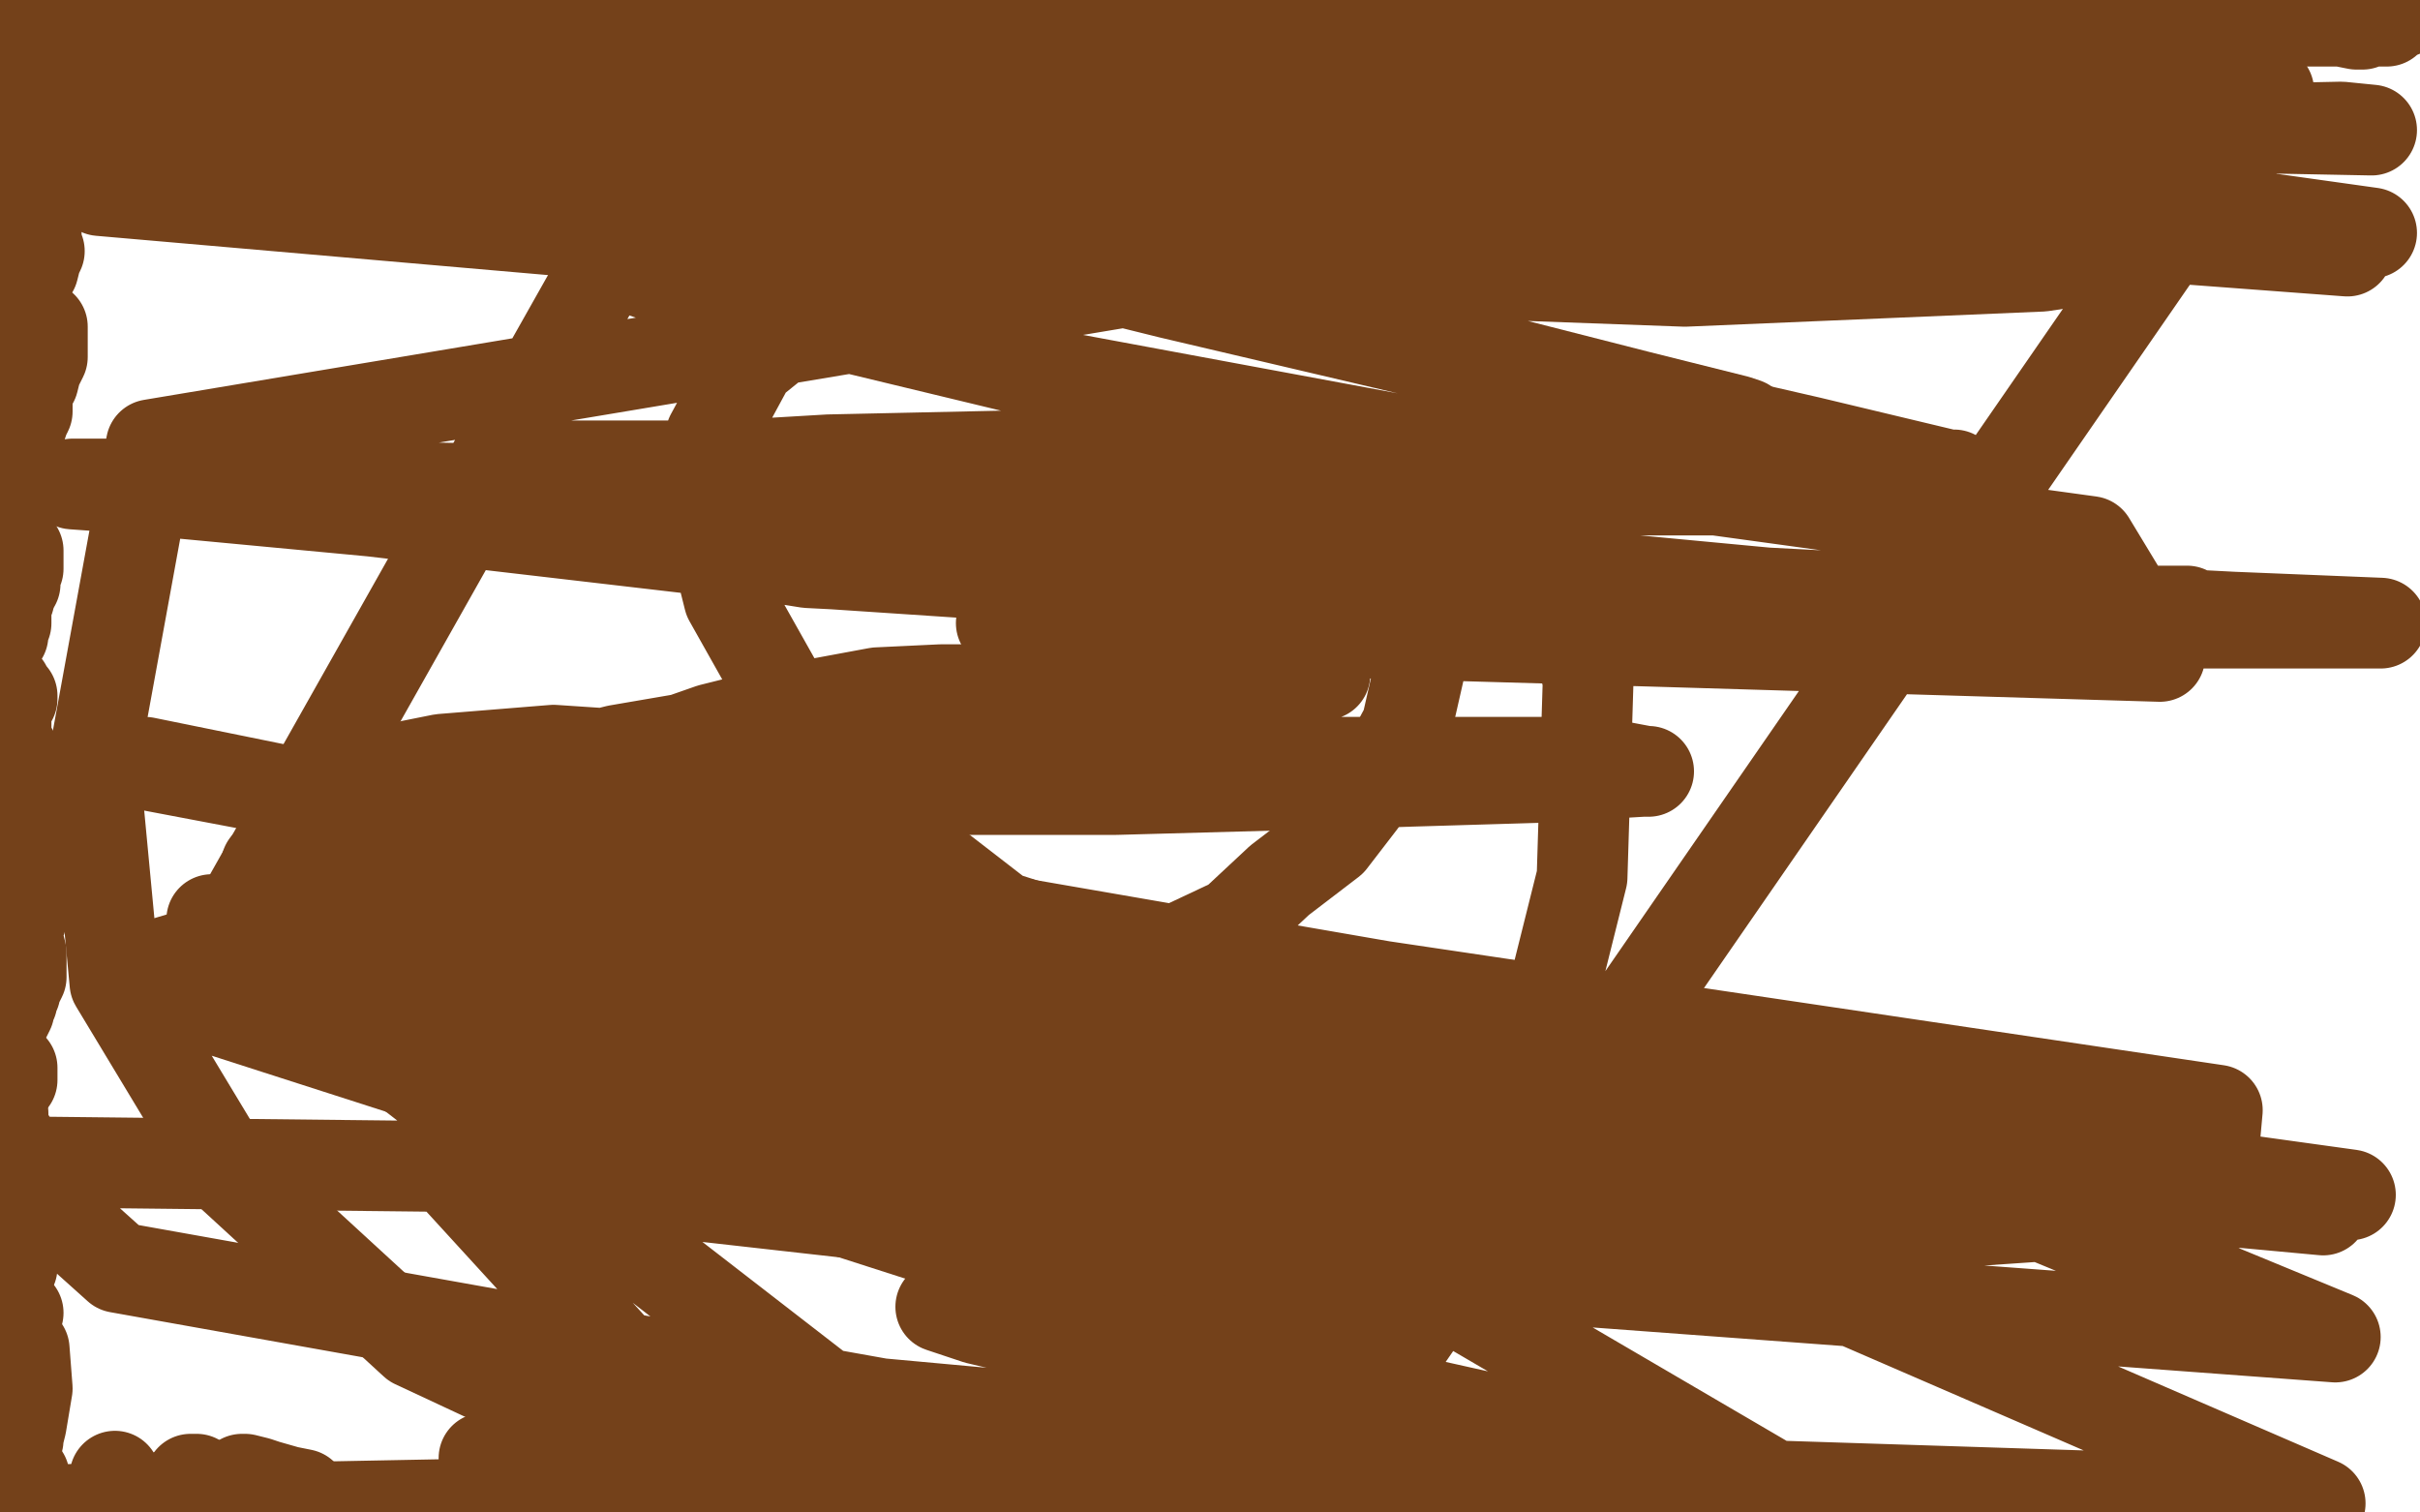 <?xml version="1.0" standalone="no"?>
<!DOCTYPE svg PUBLIC "-//W3C//DTD SVG 1.1//EN"
"http://www.w3.org/Graphics/SVG/1.1/DTD/svg11.dtd">

<svg width="800" height="500" version="1.1" xmlns="http://www.w3.org/2000/svg" xmlns:xlink="http://www.w3.org/1999/xlink" style="stroke-antialiasing: false"><desc>This SVG has been created on https://colorillo.com/</desc><rect x='0' y='0' width='800' height='500' style='fill: rgb(255,255,255); stroke-width:0' /><polyline points="363,232 363,231 363,231 365,227 365,227 369,221 369,221 375,214 375,214 384,204 384,204 398,191 398,191 416,177 416,177 434,162 449,150 454,147 456,147 460,151 462,156 467,163 468,166 469,173 470,181 470,190 470,203 470,218 465,240 458,253 450,265 440,278 423,291 408,305 391,313 375,317 331,303 309,286 284,262 259,230 241,198 234,170 235,144 248,120 279,95 349,78 405,85 454,104 489,131 512,170 525,225 523,290 505,362 469,422 380,482 296,493 212,479 137,444 76,388 38,325 31,251 50,147 750,30 455,457 63,331 235,26 585,63 784,77 456,31 308,6 589,69 776,83 483,32 208,16 564,54 589,83 285,80 203,85 204,87 230,96 342,123 509,154 691,179 714,217 547,212 408,208 333,206 331,206 333,206 368,206 454,206 568,206 684,206 787,206 738,204 584,196 414,180 273,165 205,160 204,160 208,158 223,155 274,152 366,150 521,151 594,153 609,154 609,155 600,156 563,159 486,159 386,159 229,154 173,154 159,159 161,165 186,173 267,186 384,192 509,196 621,200 702,202 723,202 720,202 689,202 584,201 434,197 269,186 123,169 38,161 24,160 36,160 77,160 180,162 318,162 462,162 581,162 644,158 646,157 644,157 598,146 502,124 387,97 274,69 199,49 180,40 180,39 185,35 193,33 210,28 221,25 223,24 224,23 224,21 219,17 214,16 187,12 164,11 137,11 109,10 86,10 68,10 61,11 61,10 58,10 54,10 49,8 47,6 45,4 43,2 41,0 4,1 8,3 19,6 28,8 35,9 45,11 48,11 48,12 47,13 43,15 34,18 28,20 23,21 20,21 19,21 18,20 17,19 16,17 15,16 14,15 13,14 13,13 12,13 12,12 12,11 12,8 12,7 12,6 11,5 9,4 8,4 7,4 7,5 7,6 7,7 7,9 6,9 5,10 4,13 2,18 2,23 2,56 7,49 12,43 13,41 11,44 10,45 7,46 4,50 2,54 0,57 0,61 1,63 2,65 5,67 6,70 7,72 10,76 12,78 12,79 12,80 12,81 13,83 12,85 11,89 9,91 6,96 5,100 2,104 0,109" style="fill: none; stroke: #74411a; stroke-width: 30; stroke-linejoin: round; stroke-linecap: round; stroke-antialiasing: false; stroke-antialias: 0; opacity: 1.0"/>
<polyline points="84,331 87,328 94,323 104,318 114,313 131,306 147,304 159,302 162,300 164,299 168,300 174,302 178,304 178,305 177,308 169,308 155,310 137,313 112,318 105,319 106,319 108,318 114,315 126,309 152,300 188,291 244,276 313,258 380,239 428,225 438,223 437,223 434,223 426,224 400,226 356,233 296,238 239,242 204,248 196,250 197,250 204,250 215,248 235,241 263,234 290,229 311,228 322,228 323,228 322,228 317,232 310,232 293,236 268,239 246,246 225,253 209,256 208,257 211,257 213,257 232,253 307,261 369,261 442,259 509,257 543,255 545,255 544,255 528,252 483,252 411,252 322,252 241,252 206,254 205,254 205,255 220,258 250,259 294,255 336,248 360,242 361,241 356,242 310,250 243,252 183,248 146,251 136,253 136,254 138,255 163,257 224,253 311,238 434,198 515,172 562,152 577,141 577,140 574,139 542,131 440,105 292,76 84,31 30,20 31,22 43,29 83,41 220,67 393,87 557,93 675,88 715,82 714,82 677,81 520,68 283,45 33,17 36,25 210,48 393,59 560,63 687,63 734,63 730,65 610,80 427,83 217,79 33,63 152,52 315,50 468,43 561,39 562,39 560,39 529,39 413,39 256,27 130,10 133,10 149,11 216,13 350,21 487,26 593,23 658,19 659,19 659,18 658,18 634,18 587,18 539,18 517,18 521,19 537,22 624,31 686,32 720,31 730,29 730,28 728,27 689,20 333,18 520,34 681,41 784,43 774,42 679,44 540,43 412,37 323,35 308,35 310,36 314,38 348,43 445,53 559,57 698,57 737,54 738,54 735,53 706,44 596,19 623,2 607,5 595,7 587,7 586,7 585,7 580,4 572,1 438,0 437,0 436,1 435,2 435,3 434,4 433,5 432,6 431,6 430,6 428,6 426,6 424,6 423,6 422,5 419,5 415,5 412,5 411,5 410,5 409,5 408,5 406,5 402,3 400,3 399,3 398,2 397,2 395,1 391,0" style="fill: none; stroke: #74411a; stroke-width: 30; stroke-linejoin: round; stroke-linecap: round; stroke-antialiasing: false; stroke-antialias: 0; opacity: 1.0"/>
<polyline points="280,4 280,3 280,3 281,3 281,2 283,2 284,2 284,1 284,0 264,0 268,1 274,2 273,2 278,2 286,4 292,6 300,7 308,10 313,11 321,14 324,15 325,15 326,15 328,15 329,16 334,18 337,20 339,21 340,21 342,23 343,23 348,21 352,21 356,19 357,19 358,18 359,17 360,16 362,15 363,15 365,13 367,12 370,12 373,12 375,10 376,9 378,7 378,6 379,5 380,4 380,3 381,2 381,1 381,0 460,2 462,3 464,4 467,6 468,7 472,7 476,8 482,8 487,8 497,7 505,8 507,8 508,7 509,7 514,6 520,4 530,2 554,0 595,0 602,1 608,2 615,2 621,2 623,2 625,1 628,0" style="fill: none; stroke: #74411a; stroke-width: 30; stroke-linejoin: round; stroke-linecap: round; stroke-antialiasing: false; stroke-antialias: 0; opacity: 1.0"/>
<polyline points="733,14 736,13 736,13 739,13 739,13 741,11 741,11 742,11 742,11 743,11 745,11 752,8 755,8 756,8 756,7 757,7 760,7 766,7 772,7 774,7 779,8 781,8 782,7 785,7 786,7 787,7 788,7 789,7 790,6 791,5 794,4 789,5 782,6 778,6 775,6 768,6 763,6 762,6 761,6 760,6 760,5 758,4 755,3 754,2 753,1 752,0" style="fill: none; stroke: #74411a; stroke-width: 30; stroke-linejoin: round; stroke-linecap: round; stroke-antialiasing: false; stroke-antialias: 0; opacity: 1.0"/>
<polyline points="714,3 714,4 714,4 715,4 715,4 715,7 715,8 715,11 710,8 708,7 708,5 707,5 707,4 706,4 705,2 705,1 704,1" style="fill: none; stroke: #74411a; stroke-width: 30; stroke-linejoin: round; stroke-linecap: round; stroke-antialiasing: false; stroke-antialias: 0; opacity: 1.0"/>
<polyline points="692,7 693,8 693,8 692,8 692,8 691,8 691,8 689,6 689,6 692,6 691,6" style="fill: none; stroke: #74411a; stroke-width: 30; stroke-linejoin: round; stroke-linecap: round; stroke-antialiasing: false; stroke-antialias: 0; opacity: 1.0"/>
<polyline points="680,6 679,6 679,6 676,7 676,7 672,7 672,7 668,8 668,8 666,9 666,9 665,9 665,9 663,9 662,9 660,9 657,9 650,11 648,11 647,11" style="fill: none; stroke: #74411a; stroke-width: 30; stroke-linejoin: round; stroke-linecap: round; stroke-antialiasing: false; stroke-antialias: 0; opacity: 1.0"/>
<polyline points="652,9 652,8 652,8" style="fill: none; stroke: #74411a; stroke-width: 30; stroke-linejoin: round; stroke-linecap: round; stroke-antialiasing: false; stroke-antialias: 0; opacity: 1.0"/>
<polyline points="23,48 24,47 24,47 25,47 25,47 28,45 28,45 34,42 35,42 36,42 39,43 48,48 61,56 62,57 62,58 60,58 59,58 58,57 53,54 47,47 39,42 32,38 29,35 25,35 14,35 7,38 0,41 0,116 2,115 5,113 7,112 7,111 7,110 10,108 11,108 14,108 14,109 14,114 14,118 12,122 11,126 9,127 9,129 9,131 9,132 9,136 8,138 7,141 5,147 5,153 3,158 2,162 2,163 2,164 1,165 1,167 0,170" style="fill: none; stroke: #74411a; stroke-width: 30; stroke-linejoin: round; stroke-linecap: round; stroke-antialiasing: false; stroke-antialias: 0; opacity: 1.0"/>
<polyline points="6,182 6,183 6,183 6,184 6,184 6,186 6,186 6,187 6,187 6,188 6,188 5,189 5,190 5,191 5,193 4,194 4,195 3,195 3,196 3,197 3,198 2,199 2,202 2,204 2,206 1,208 1,210 0,211" style="fill: none; stroke: #74411a; stroke-width: 30; stroke-linejoin: round; stroke-linecap: round; stroke-antialiasing: false; stroke-antialias: 0; opacity: 1.0"/>
<polyline points="2,227 3,229 3,229 3,230 3,230 4,230 4,230 4,231 4,231 3,230 3,230 3,229 3,230 2,231 2,233 2,235 2,238 2,239 2,242 1,244 4,248 5,250 5,251 5,254 4,254 4,255 5,256 5,257 6,258 9,262 10,263 11,266 12,269 12,270 13,273 13,276 12,280 12,283 12,285 12,288 12,290 11,290 11,291 11,292 10,294 9,295 9,297 9,299 8,299 7,301 7,303 7,304 6,305 6,307 6,308 6,311 7,315 7,317 7,323 6,325 5,326 5,327 5,328 4,328 4,331 3,332 3,334 2,336 1,337 1,338 0,339" style="fill: none; stroke: #74411a; stroke-width: 30; stroke-linejoin: round; stroke-linecap: round; stroke-antialiasing: false; stroke-antialias: 0; opacity: 1.0"/>
<polyline points="4,353 4,355 4,355 4,356 4,356 4,357 4,357 1,361 1,361" style="fill: none; stroke: #74411a; stroke-width: 30; stroke-linejoin: round; stroke-linecap: round; stroke-antialiasing: false; stroke-antialias: 0; opacity: 1.0"/>
<polyline points="1,368 1,370 1,370 1,371 1,371 2,375 2,375 3,376 3,376 3,377 3,377" style="fill: none; stroke: #74411a; stroke-width: 30; stroke-linejoin: round; stroke-linecap: round; stroke-antialiasing: false; stroke-antialias: 0; opacity: 1.0"/>
<polyline points="3,388 3,389 3,389 3,390 3,390 2,391 4,394 4,397 4,402 4,409 4,413 4,415 4,416 4,419 2,421 2,422" style="fill: none; stroke: #74411a; stroke-width: 30; stroke-linejoin: round; stroke-linecap: round; stroke-antialiasing: false; stroke-antialias: 0; opacity: 1.0"/>
<polyline points="2,428 2,430 2,430 5,433 5,433 4,433 4,433 6,434 6,434" style="fill: none; stroke: #74411a; stroke-width: 30; stroke-linejoin: round; stroke-linecap: round; stroke-antialiasing: false; stroke-antialias: 0; opacity: 1.0"/>
<polyline points="8,446 9,459 9,459 7,471 7,471 6,475 6,475 6,476 6,476 4,476 2,475" style="fill: none; stroke: #74411a; stroke-width: 30; stroke-linejoin: round; stroke-linecap: round; stroke-antialiasing: false; stroke-antialias: 0; opacity: 1.0"/>
<polyline points="2,477 0,482 0,482 0,485 0,485 12,499 12,498 11,496 11,494" style="fill: none; stroke: #74411a; stroke-width: 30; stroke-linejoin: round; stroke-linecap: round; stroke-antialiasing: false; stroke-antialias: 0; opacity: 1.0"/>
<polyline points="8,488 8,489 8,489 8,490 8,490 9,492 9,492 9,493 9,493 9,494 9,494 11,495 11,495 11,496 12,496 13,496 17,498 20,499 22,499 23,499 74,498 74,495 74,494 72,492 68,491 65,489 64,489 63,489" style="fill: none; stroke: #74411a; stroke-width: 30; stroke-linejoin: round; stroke-linecap: round; stroke-antialiasing: false; stroke-antialias: 0; opacity: 1.0"/>
<polyline points="38,488 38,490 38,490 38,491 38,491 39,491 39,491 40,492 40,492 46,495 46,495 52,497 60,498 68,498 73,499 100,499 101,498 102,497 102,496 100,494 95,493 88,491 85,490 81,489 80,489" style="fill: none; stroke: #74411a; stroke-width: 30; stroke-linejoin: round; stroke-linecap: round; stroke-antialiasing: false; stroke-antialias: 0; opacity: 1.0"/>
<polyline points="53,495 53,496 53,496 53,497 53,497 55,498 55,498 63,499 63,499 530,490 395,453 323,436 311,432 313,432 328,434 399,448 547,481 192,489 160,482 163,482 171,482 240,494 212,456 148,386 468,422 586,491 291,464 39,419 0,384 182,386 445,393 730,400 733,367 457,326 197,281 44,252 43,252 48,252 107,264 277,300 527,347 768,400 422,368 55,318 125,297 424,346 777,395 617,406 193,364 88,286 583,364 772,442 327,409 96,282 430,351 767,497 300,482 70,304 419,375" style="fill: none; stroke: #74411a; stroke-width: 30; stroke-linejoin: round; stroke-linecap: round; stroke-antialiasing: false; stroke-antialias: 0; opacity: 1.0"/>
</svg>
